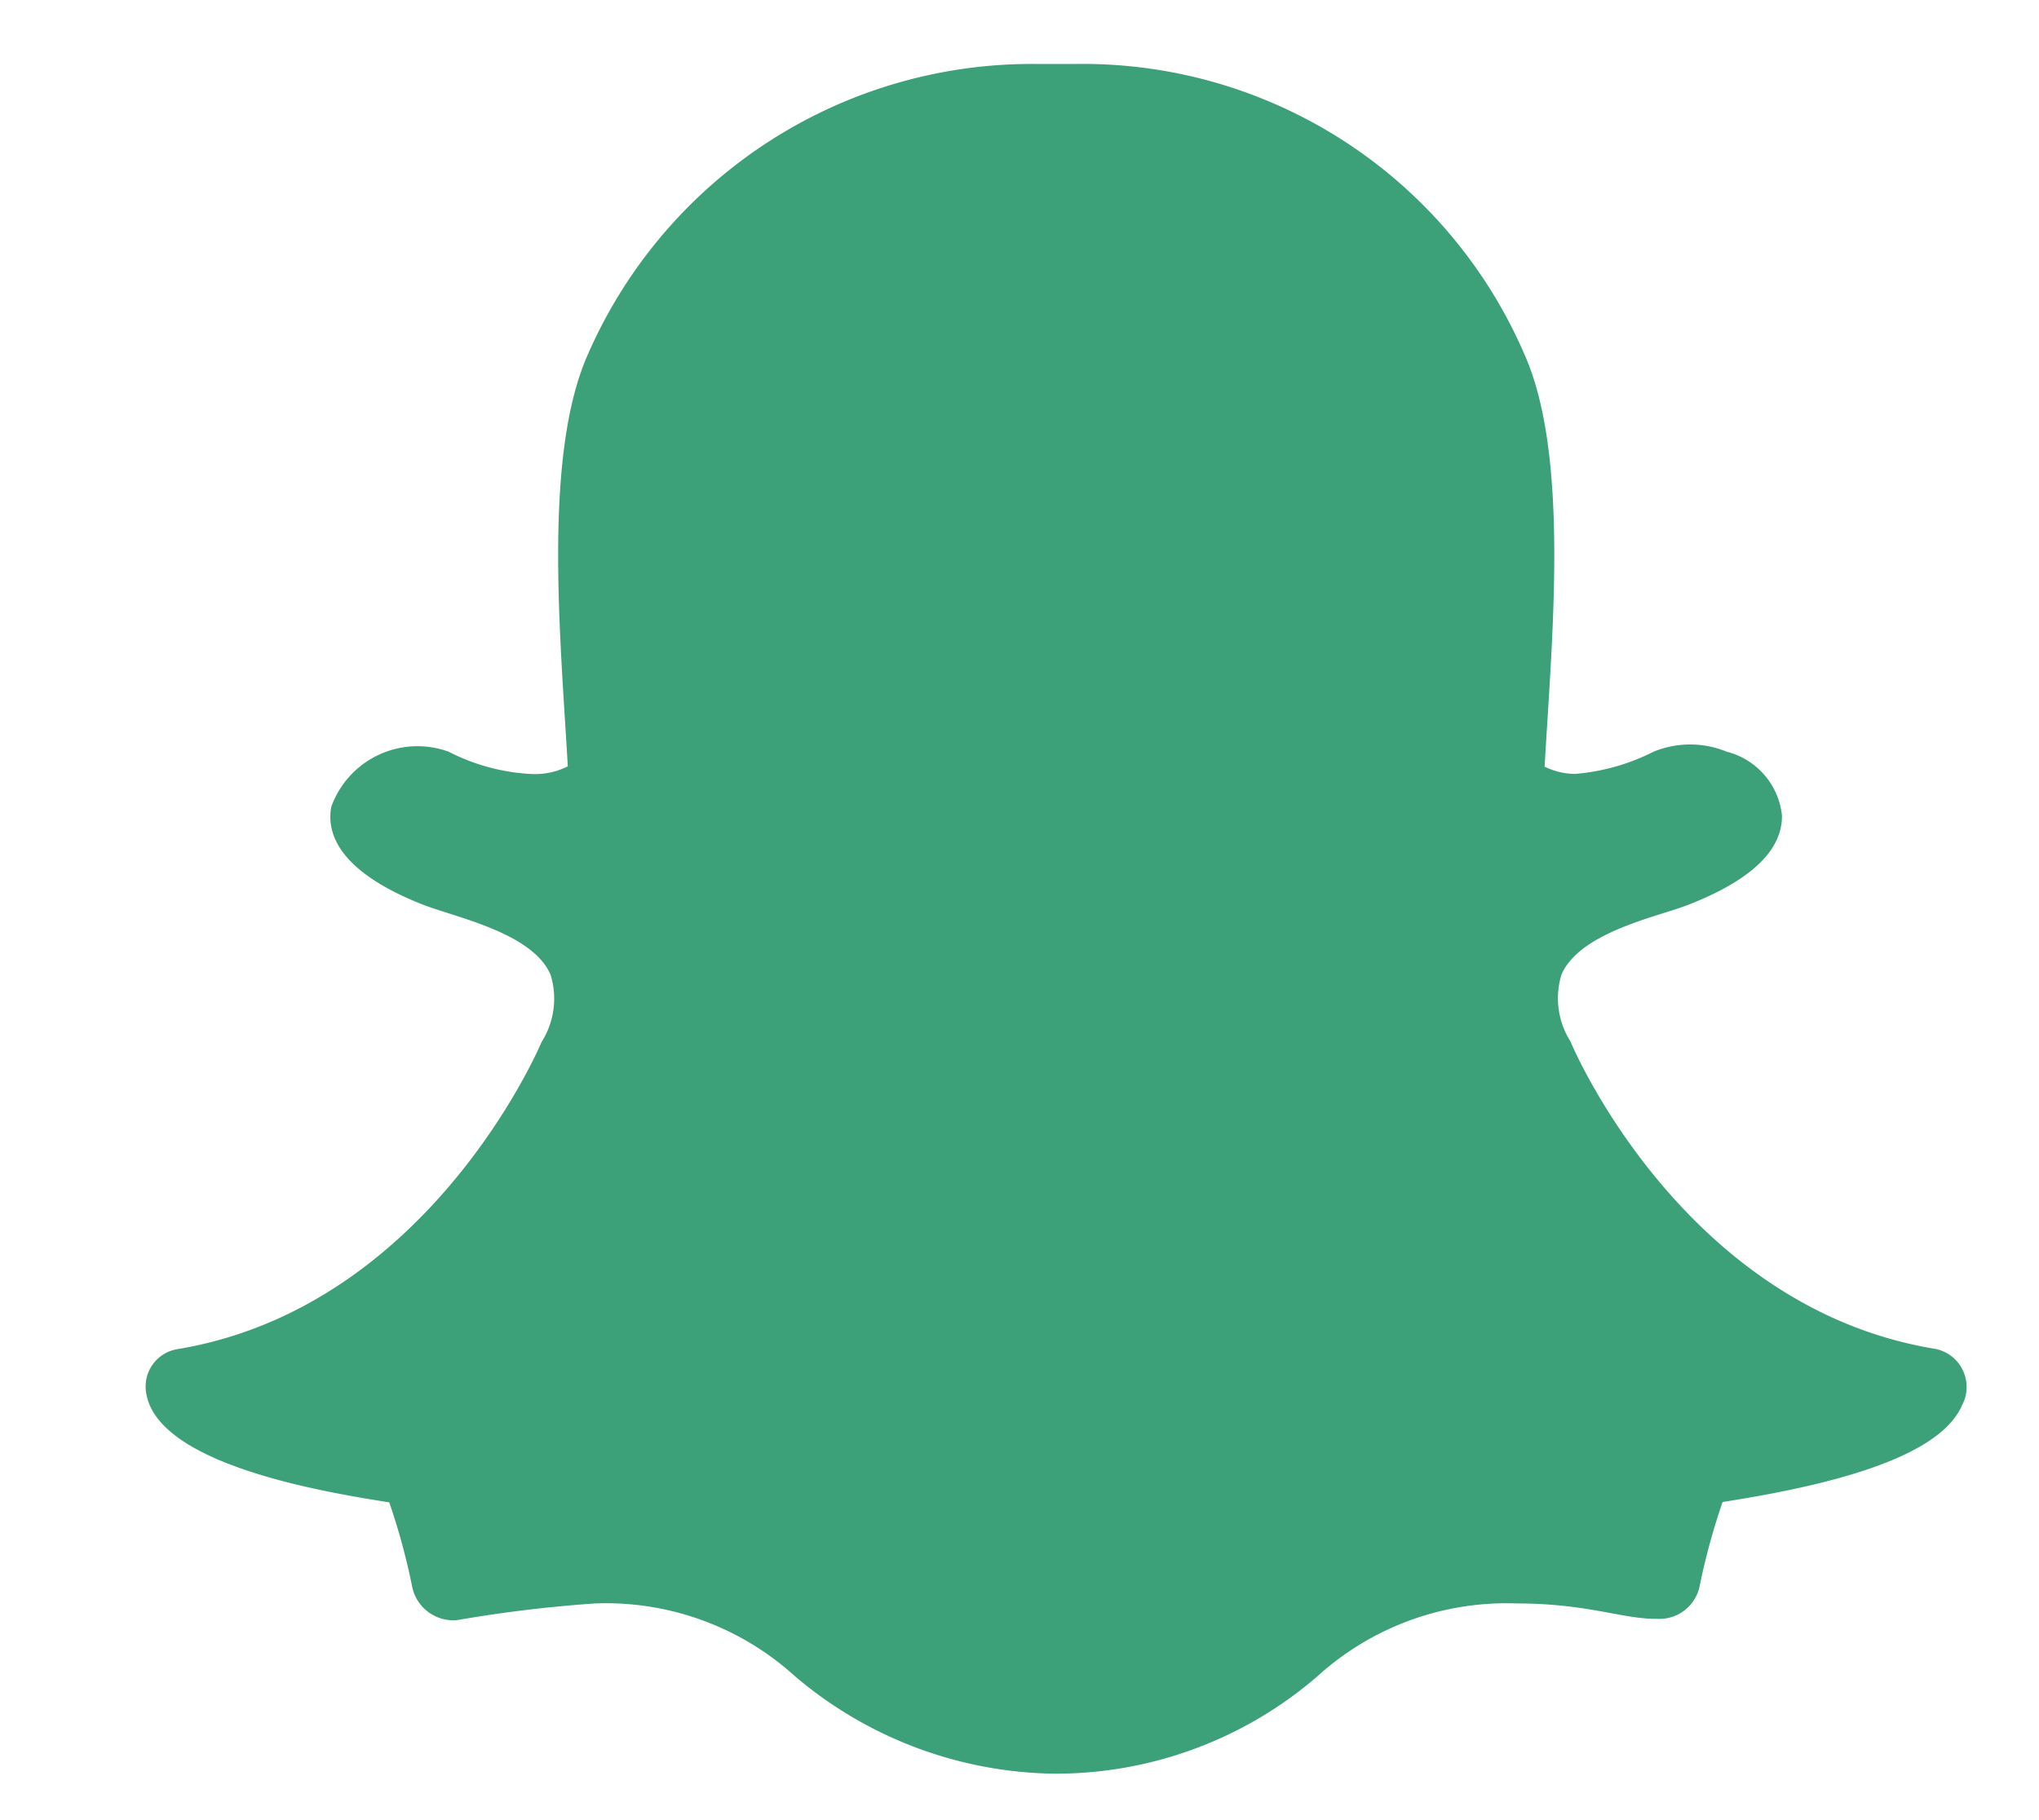 <svg id="snapchat" xmlns="http://www.w3.org/2000/svg" width="28" height="25" viewBox="0 0 28 25">
  <rect id="base" width="28" height="25" fill="none"/>
  <path id="Path_1385" data-name="Path 1385" d="M-.056-2.7a.533.533,0,0,0-.377-.774c-3.4-.56-4.928-4.048-4.992-4.2L-5.437-7.7a1.109,1.109,0,0,1-.12-.915c.2-.462.919-.692,1.4-.843.134-.042.26-.082.363-.123.847-.335,1.273-.746,1.264-1.222a1.014,1.014,0,0,0-.761-.873h0a1.321,1.321,0,0,0-1,0,2.917,2.917,0,0,1-1.078.306.957.957,0,0,1-.42-.1c.1-1.768.346-4.266-.278-5.665a6.607,6.607,0,0,0-6.188-3.986l-.494,0a6.652,6.652,0,0,0-6.176,3.984c-.624,1.4-.377,3.908-.278,5.663a1,1,0,0,1-.486.106,2.794,2.794,0,0,1-1.15-.307,1.257,1.257,0,0,0-1.611.755c-.069.36.093.886,1.251,1.343.448.177,1.514.386,1.76.967a1.11,1.11,0,0,1-.12.916l-.012.025c-.064.148-1.594,3.637-4.992,4.2A.519.519,0,0,0-25-2.964q0,.015,0,.029c.058,1.016,2.335,1.413,3.345,1.57a9.045,9.045,0,0,1,.319,1.178.579.579,0,0,0,.607.441,18.445,18.445,0,0,1,1.9-.23,3.86,3.86,0,0,1,2.746,1,5.608,5.608,0,0,0,3.558,1.338A5.5,5.5,0,0,0-8.914,1.029,3.864,3.864,0,0,1-6.167.024c.959,0,1.438.211,1.9.211h.014A.565.565,0,0,0-3.663-.2a9.156,9.156,0,0,1,.318-1.17C-1.386-1.672-.311-2.108-.056-2.7Z" transform="translate(27 22)" fill="#3ca078"/>
</svg>
